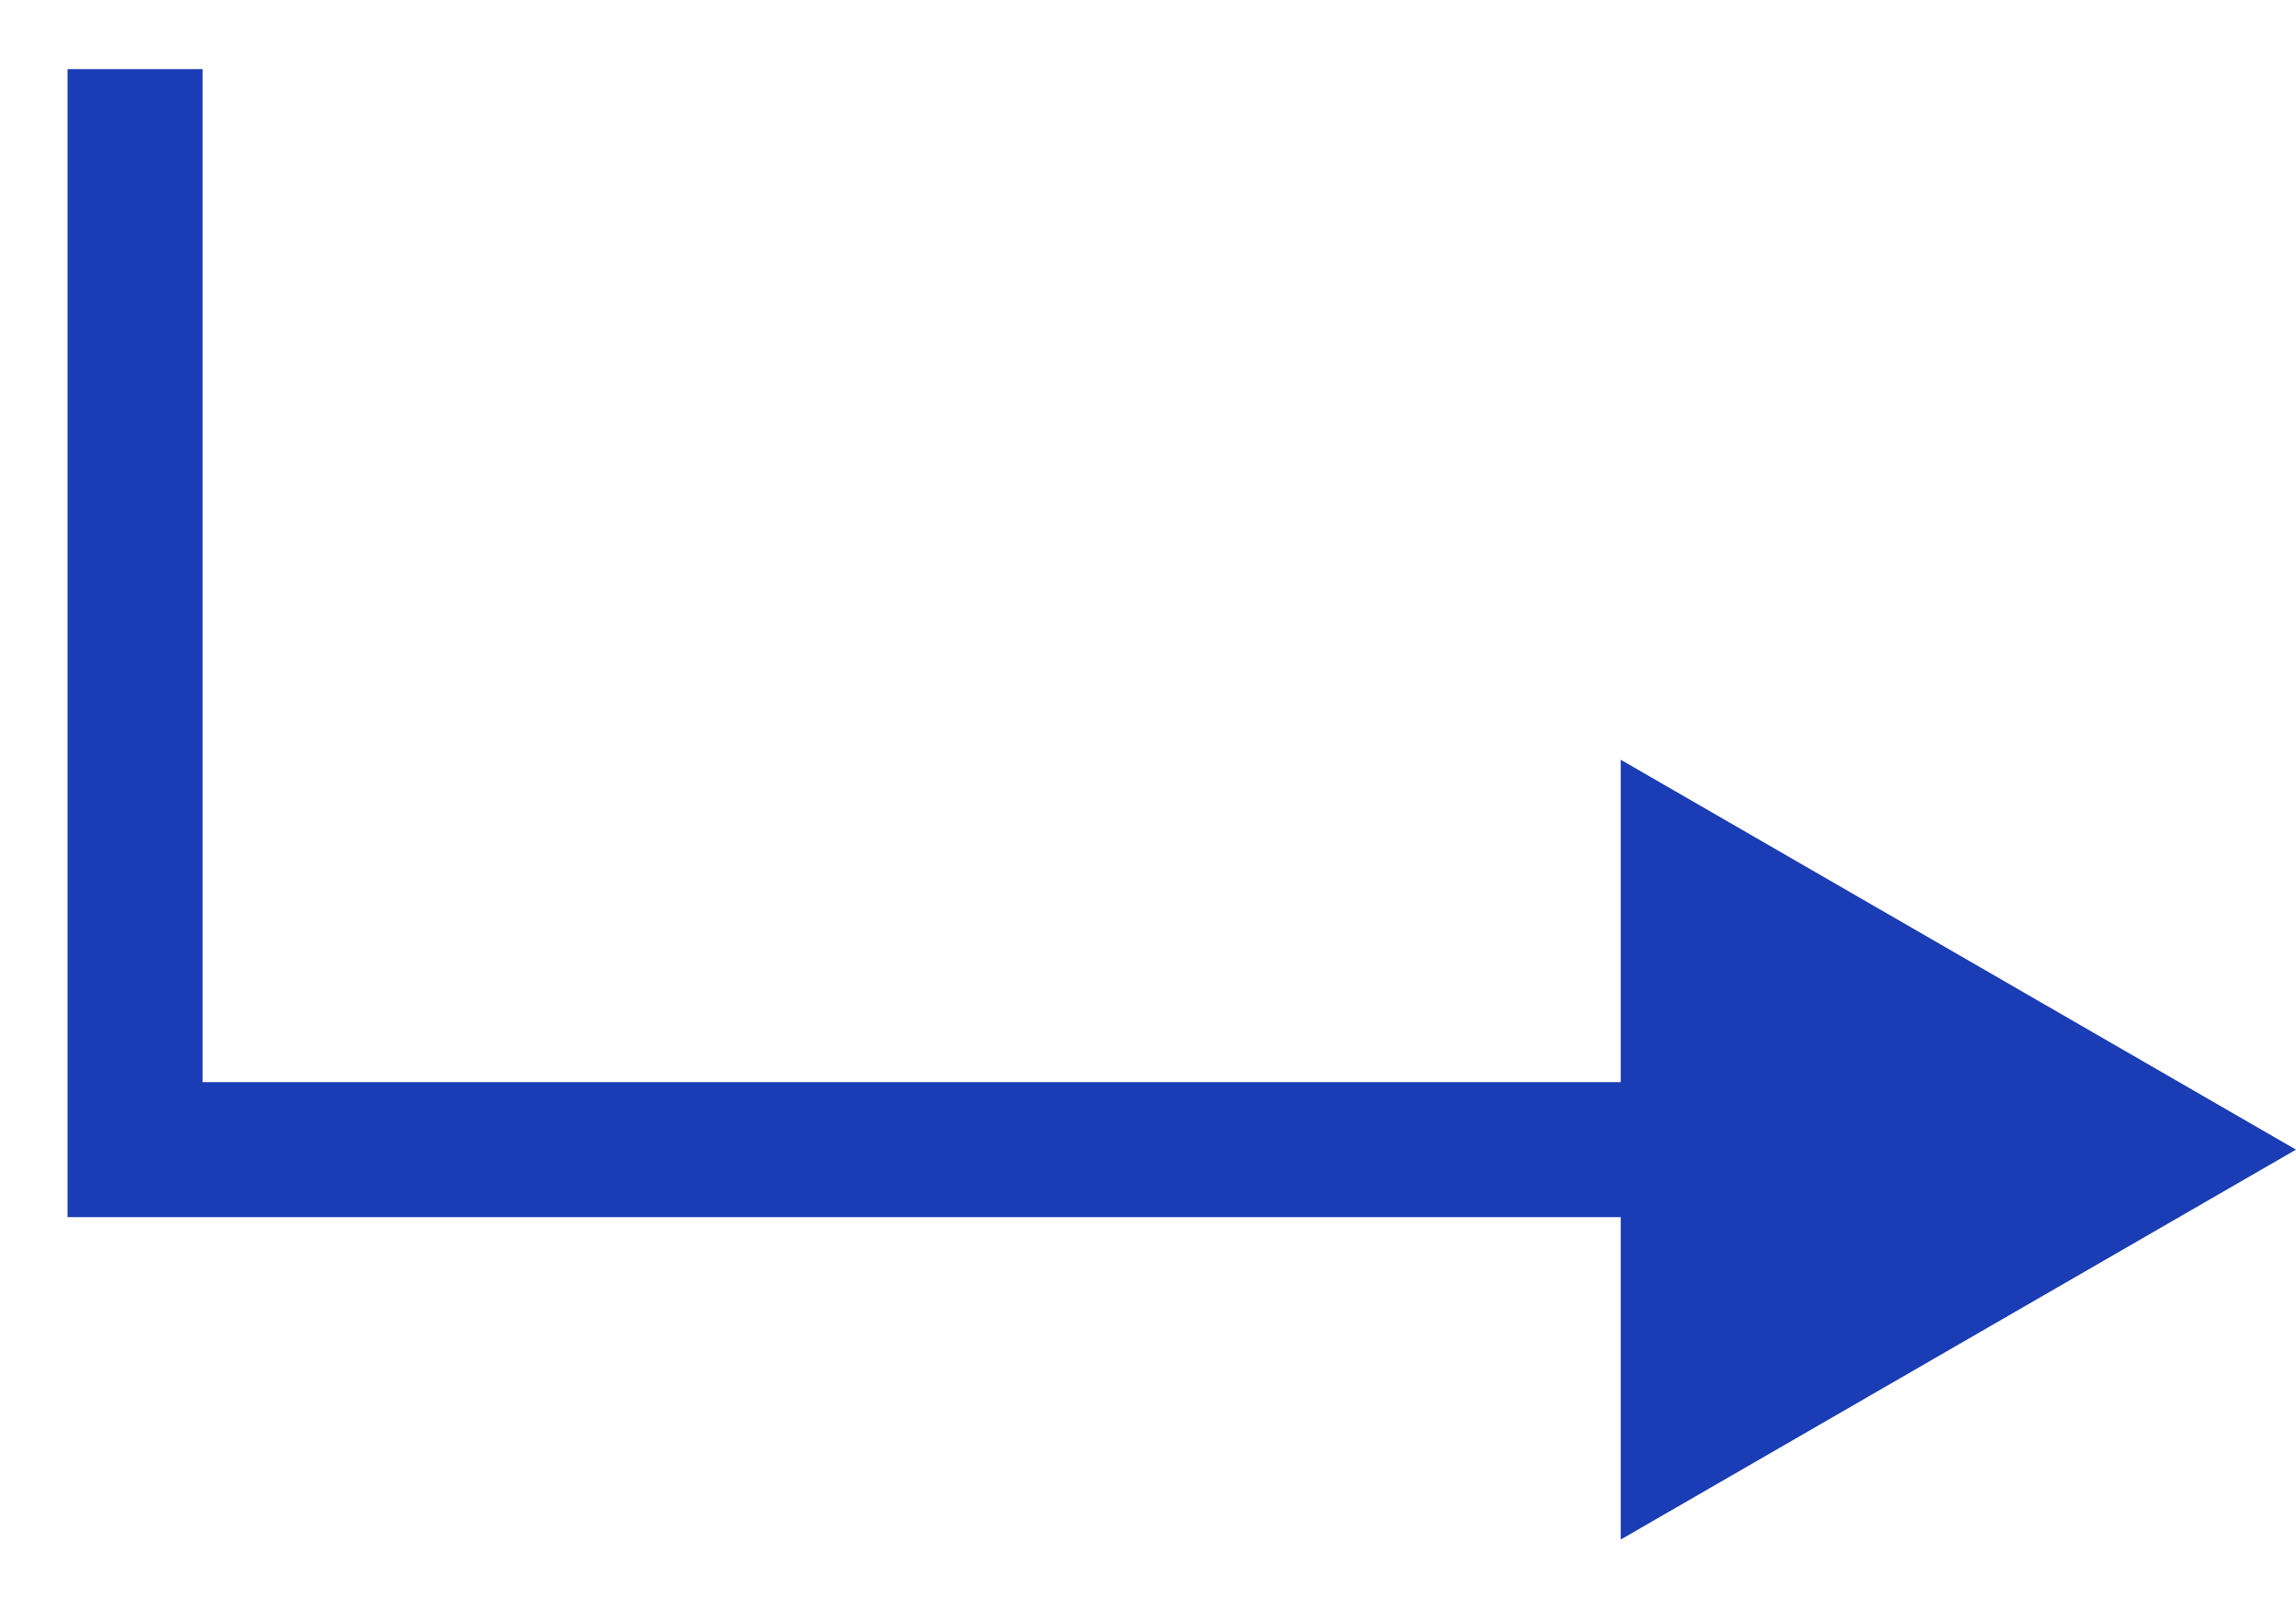 <?xml version="1.0" encoding="UTF-8"?> <svg xmlns="http://www.w3.org/2000/svg" width="17" height="12" viewBox="0 0 17 12" fill="none"><path d="M1 8.512H0.5V9.012H1V8.512ZM17 8.512L12 5.625V11.399L17 8.512ZM0.5 0.512V8.512H1.5V0.512H0.5ZM1 9.012H12.5V8.012H1V9.012Z" fill="#1A3CB4"></path></svg> 